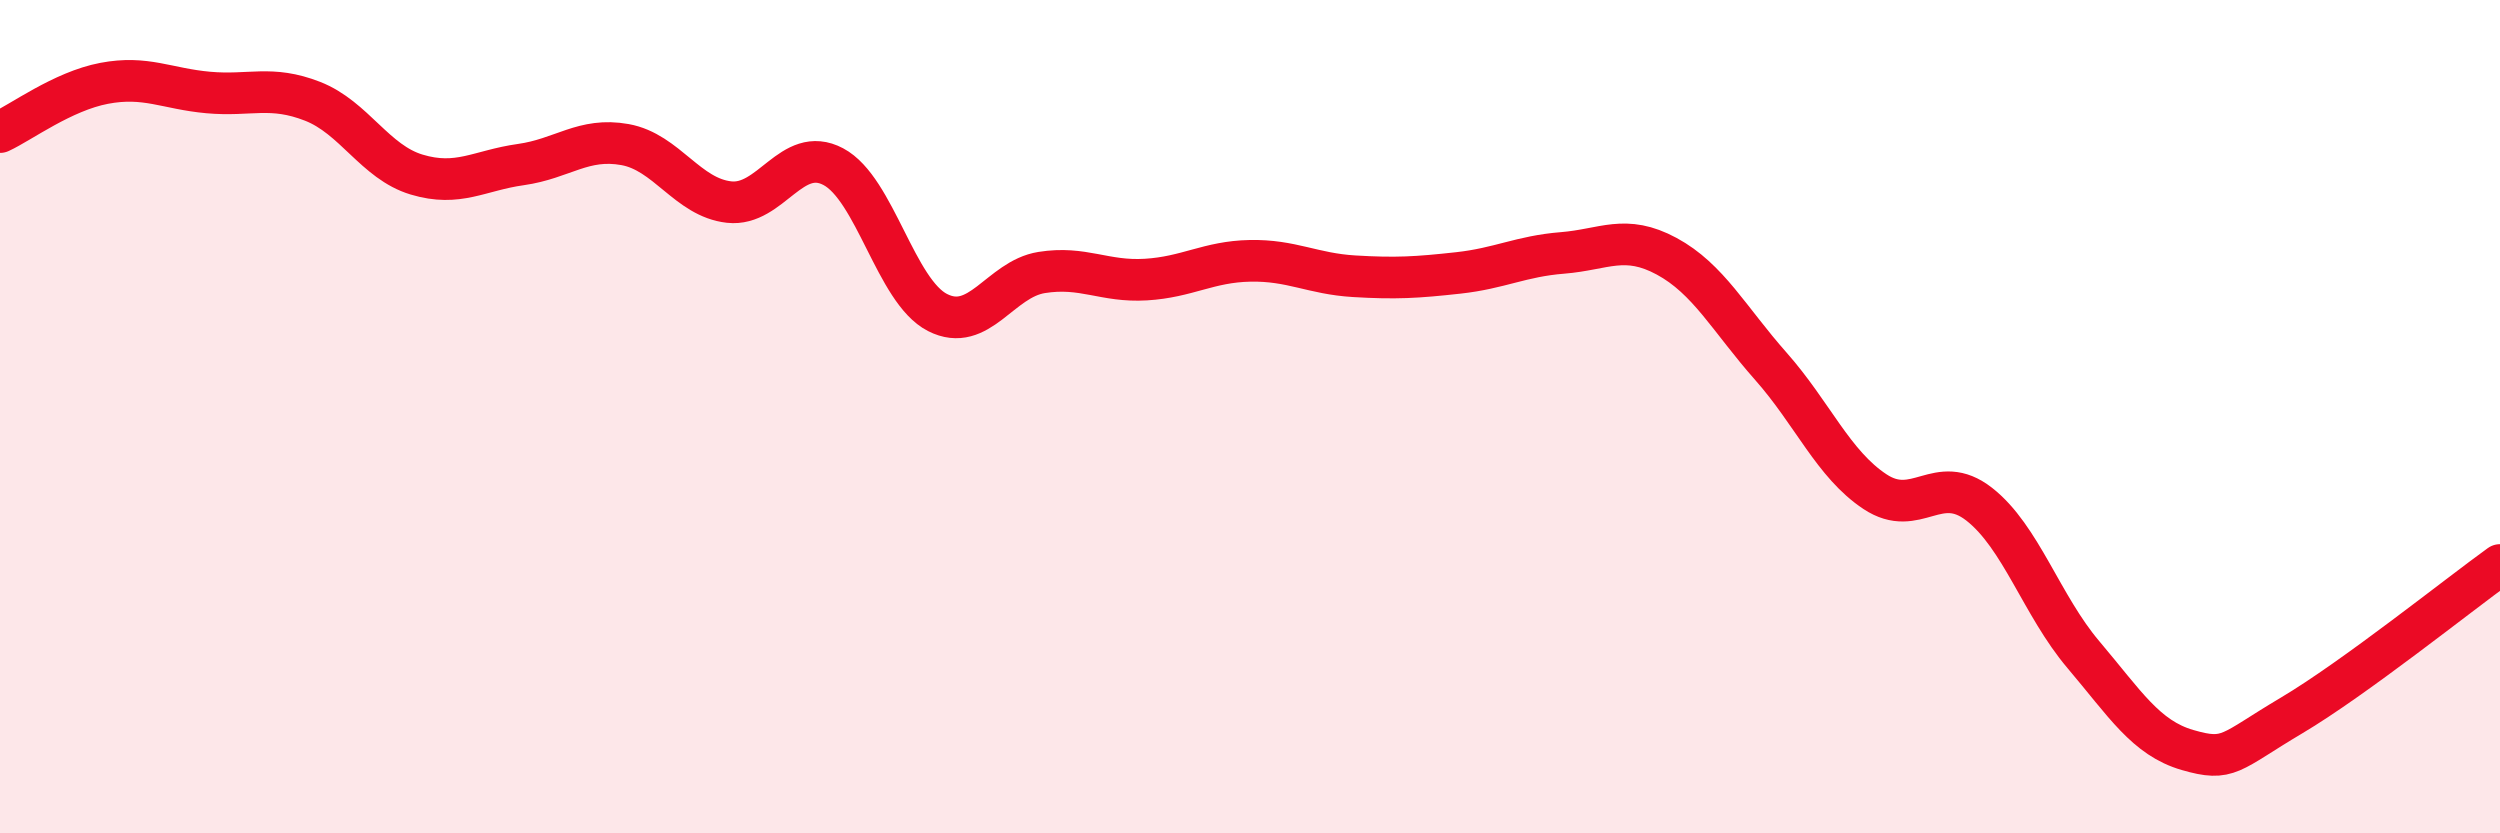 
    <svg width="60" height="20" viewBox="0 0 60 20" xmlns="http://www.w3.org/2000/svg">
      <path
        d="M 0,3.17 C 0.5,2.94 1.5,2.19 2.5,2 C 3.5,1.81 4,2.13 5,2.22 C 6,2.31 6.5,2.04 7.5,2.43 C 8.5,2.82 9,3.89 10,4.19 C 11,4.49 11.5,4.09 12.5,3.95 C 13.5,3.81 14,3.29 15,3.47 C 16,3.65 16.5,4.74 17.5,4.85 C 18.5,4.96 19,3.47 20,4 C 21,4.53 21.5,6.99 22.5,7.5 C 23.5,8.01 24,6.7 25,6.54 C 26,6.38 26.5,6.77 27.5,6.71 C 28.5,6.65 29,6.28 30,6.26 C 31,6.24 31.5,6.57 32.5,6.63 C 33.5,6.69 34,6.66 35,6.55 C 36,6.44 36.5,6.15 37.5,6.07 C 38.5,5.99 39,5.61 40,6.15 C 41,6.69 41.5,7.66 42.5,8.79 C 43.5,9.92 44,11.14 45,11.8 C 46,12.46 46.5,11.32 47.5,12.1 C 48.5,12.88 49,14.53 50,15.71 C 51,16.89 51.5,17.71 52.5,18 C 53.5,18.29 53.5,18.06 55,17.17 C 56.5,16.28 59,14.28 60,13.56L60 20L0 20Z"
        fill="#EB0A25"
        opacity="0.1"
        stroke-linecap="round"
        stroke-linejoin="round"
      />
      <path
        d="M 0,3.17 C 0.5,2.94 1.5,2.19 2.5,2 C 3.5,1.81 4,2.13 5,2.22 C 6,2.31 6.5,2.04 7.5,2.43 C 8.5,2.82 9,3.89 10,4.19 C 11,4.49 11.5,4.09 12.5,3.95 C 13.5,3.81 14,3.29 15,3.47 C 16,3.65 16.5,4.74 17.5,4.85 C 18.5,4.96 19,3.47 20,4 C 21,4.53 21.5,6.99 22.5,7.5 C 23.5,8.01 24,6.7 25,6.54 C 26,6.38 26.5,6.77 27.5,6.71 C 28.5,6.65 29,6.28 30,6.26 C 31,6.24 31.5,6.57 32.5,6.63 C 33.5,6.69 34,6.66 35,6.55 C 36,6.44 36.5,6.15 37.5,6.07 C 38.5,5.99 39,5.61 40,6.15 C 41,6.69 41.5,7.66 42.5,8.79 C 43.5,9.92 44,11.14 45,11.8 C 46,12.46 46.5,11.32 47.5,12.1 C 48.5,12.88 49,14.53 50,15.71 C 51,16.89 51.5,17.71 52.5,18 C 53.5,18.29 53.5,18.06 55,17.17 C 56.5,16.28 59,14.28 60,13.56"
        stroke="#EB0A25"
        stroke-width="1"
        fill="none"
        stroke-linecap="round"
        stroke-linejoin="round"
      />
    </svg>
  